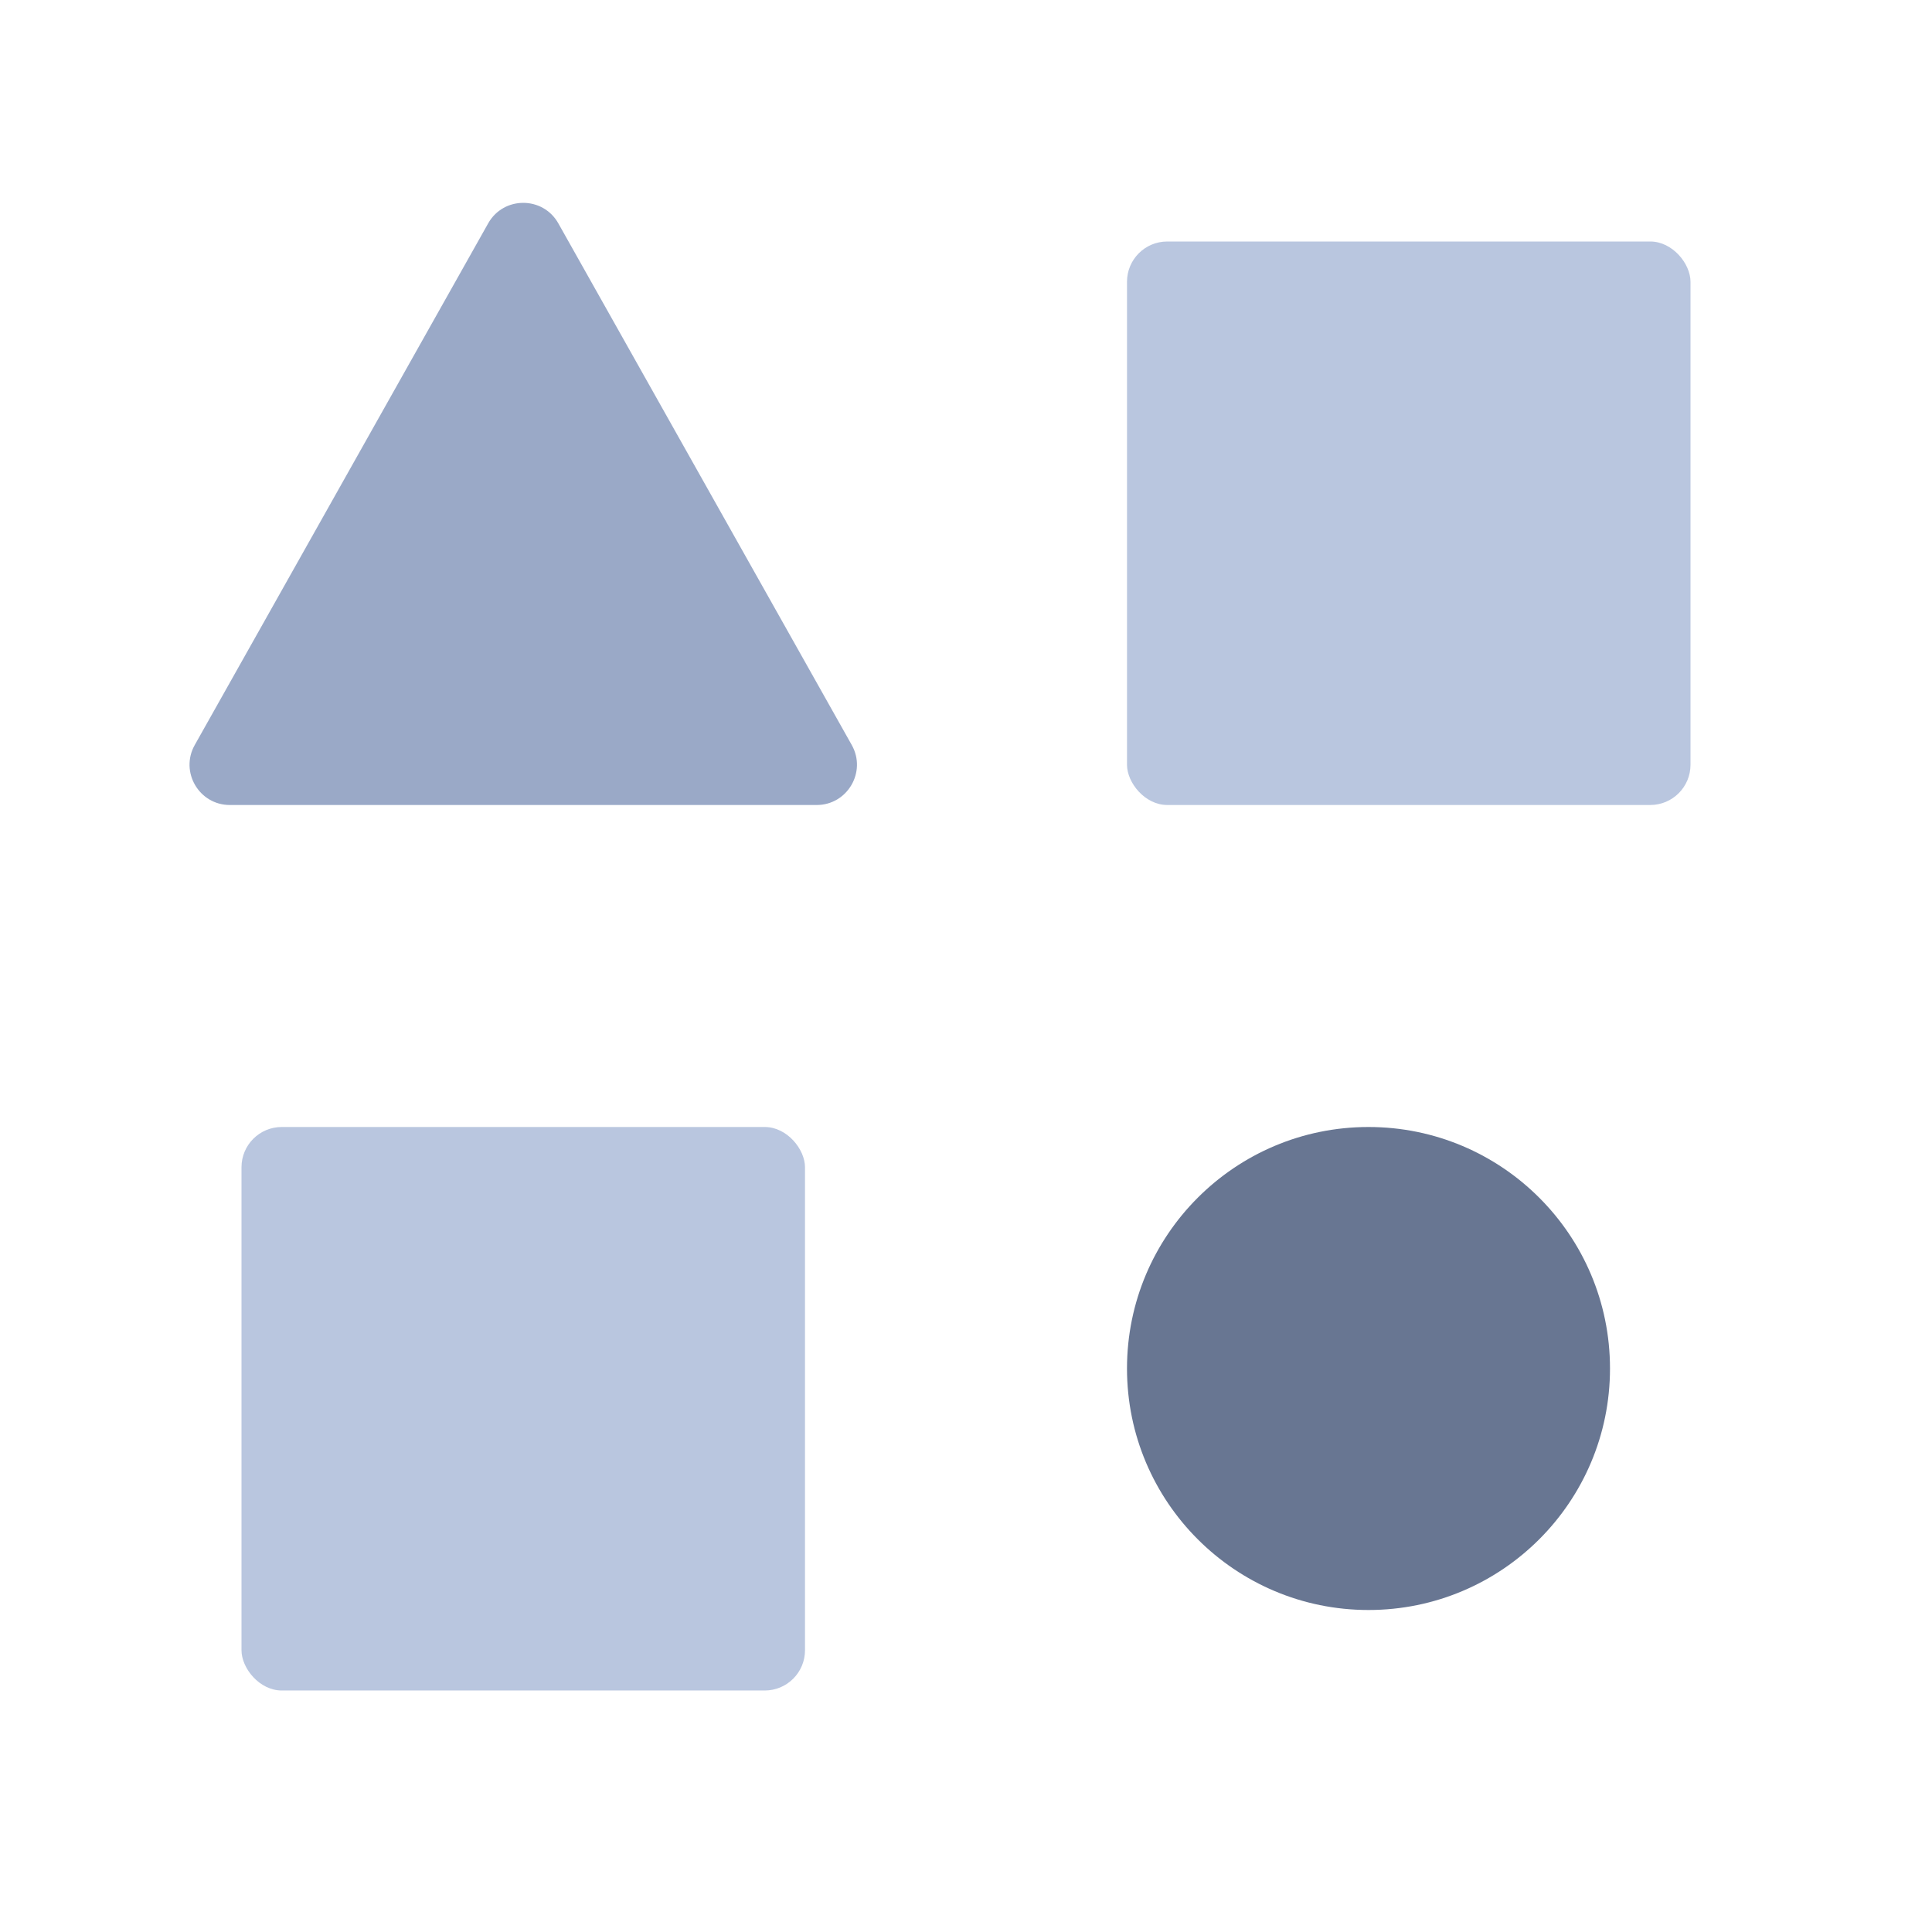 <svg width="24" height="24" viewBox="0 0 24 24" fill="none" xmlns="http://www.w3.org/2000/svg">
<rect x="14" y="3" width="7" height="7" rx="0.5" fill="#B9C6DF"/>
<rect x="3" y="14" width="7" height="7" rx="0.5" fill="#B9C6DF"/>
<circle cx="17" cy="17" r="3" fill="#687692"/>
<path d="M6.064 2.775C6.255 2.435 6.745 2.435 6.936 2.775L10.581 9.255C10.768 9.588 10.527 10 10.145 10H2.855C2.473 10 2.232 9.588 2.419 9.255L6.064 2.775Z" fill="#9AA9C7"/>
</svg>
